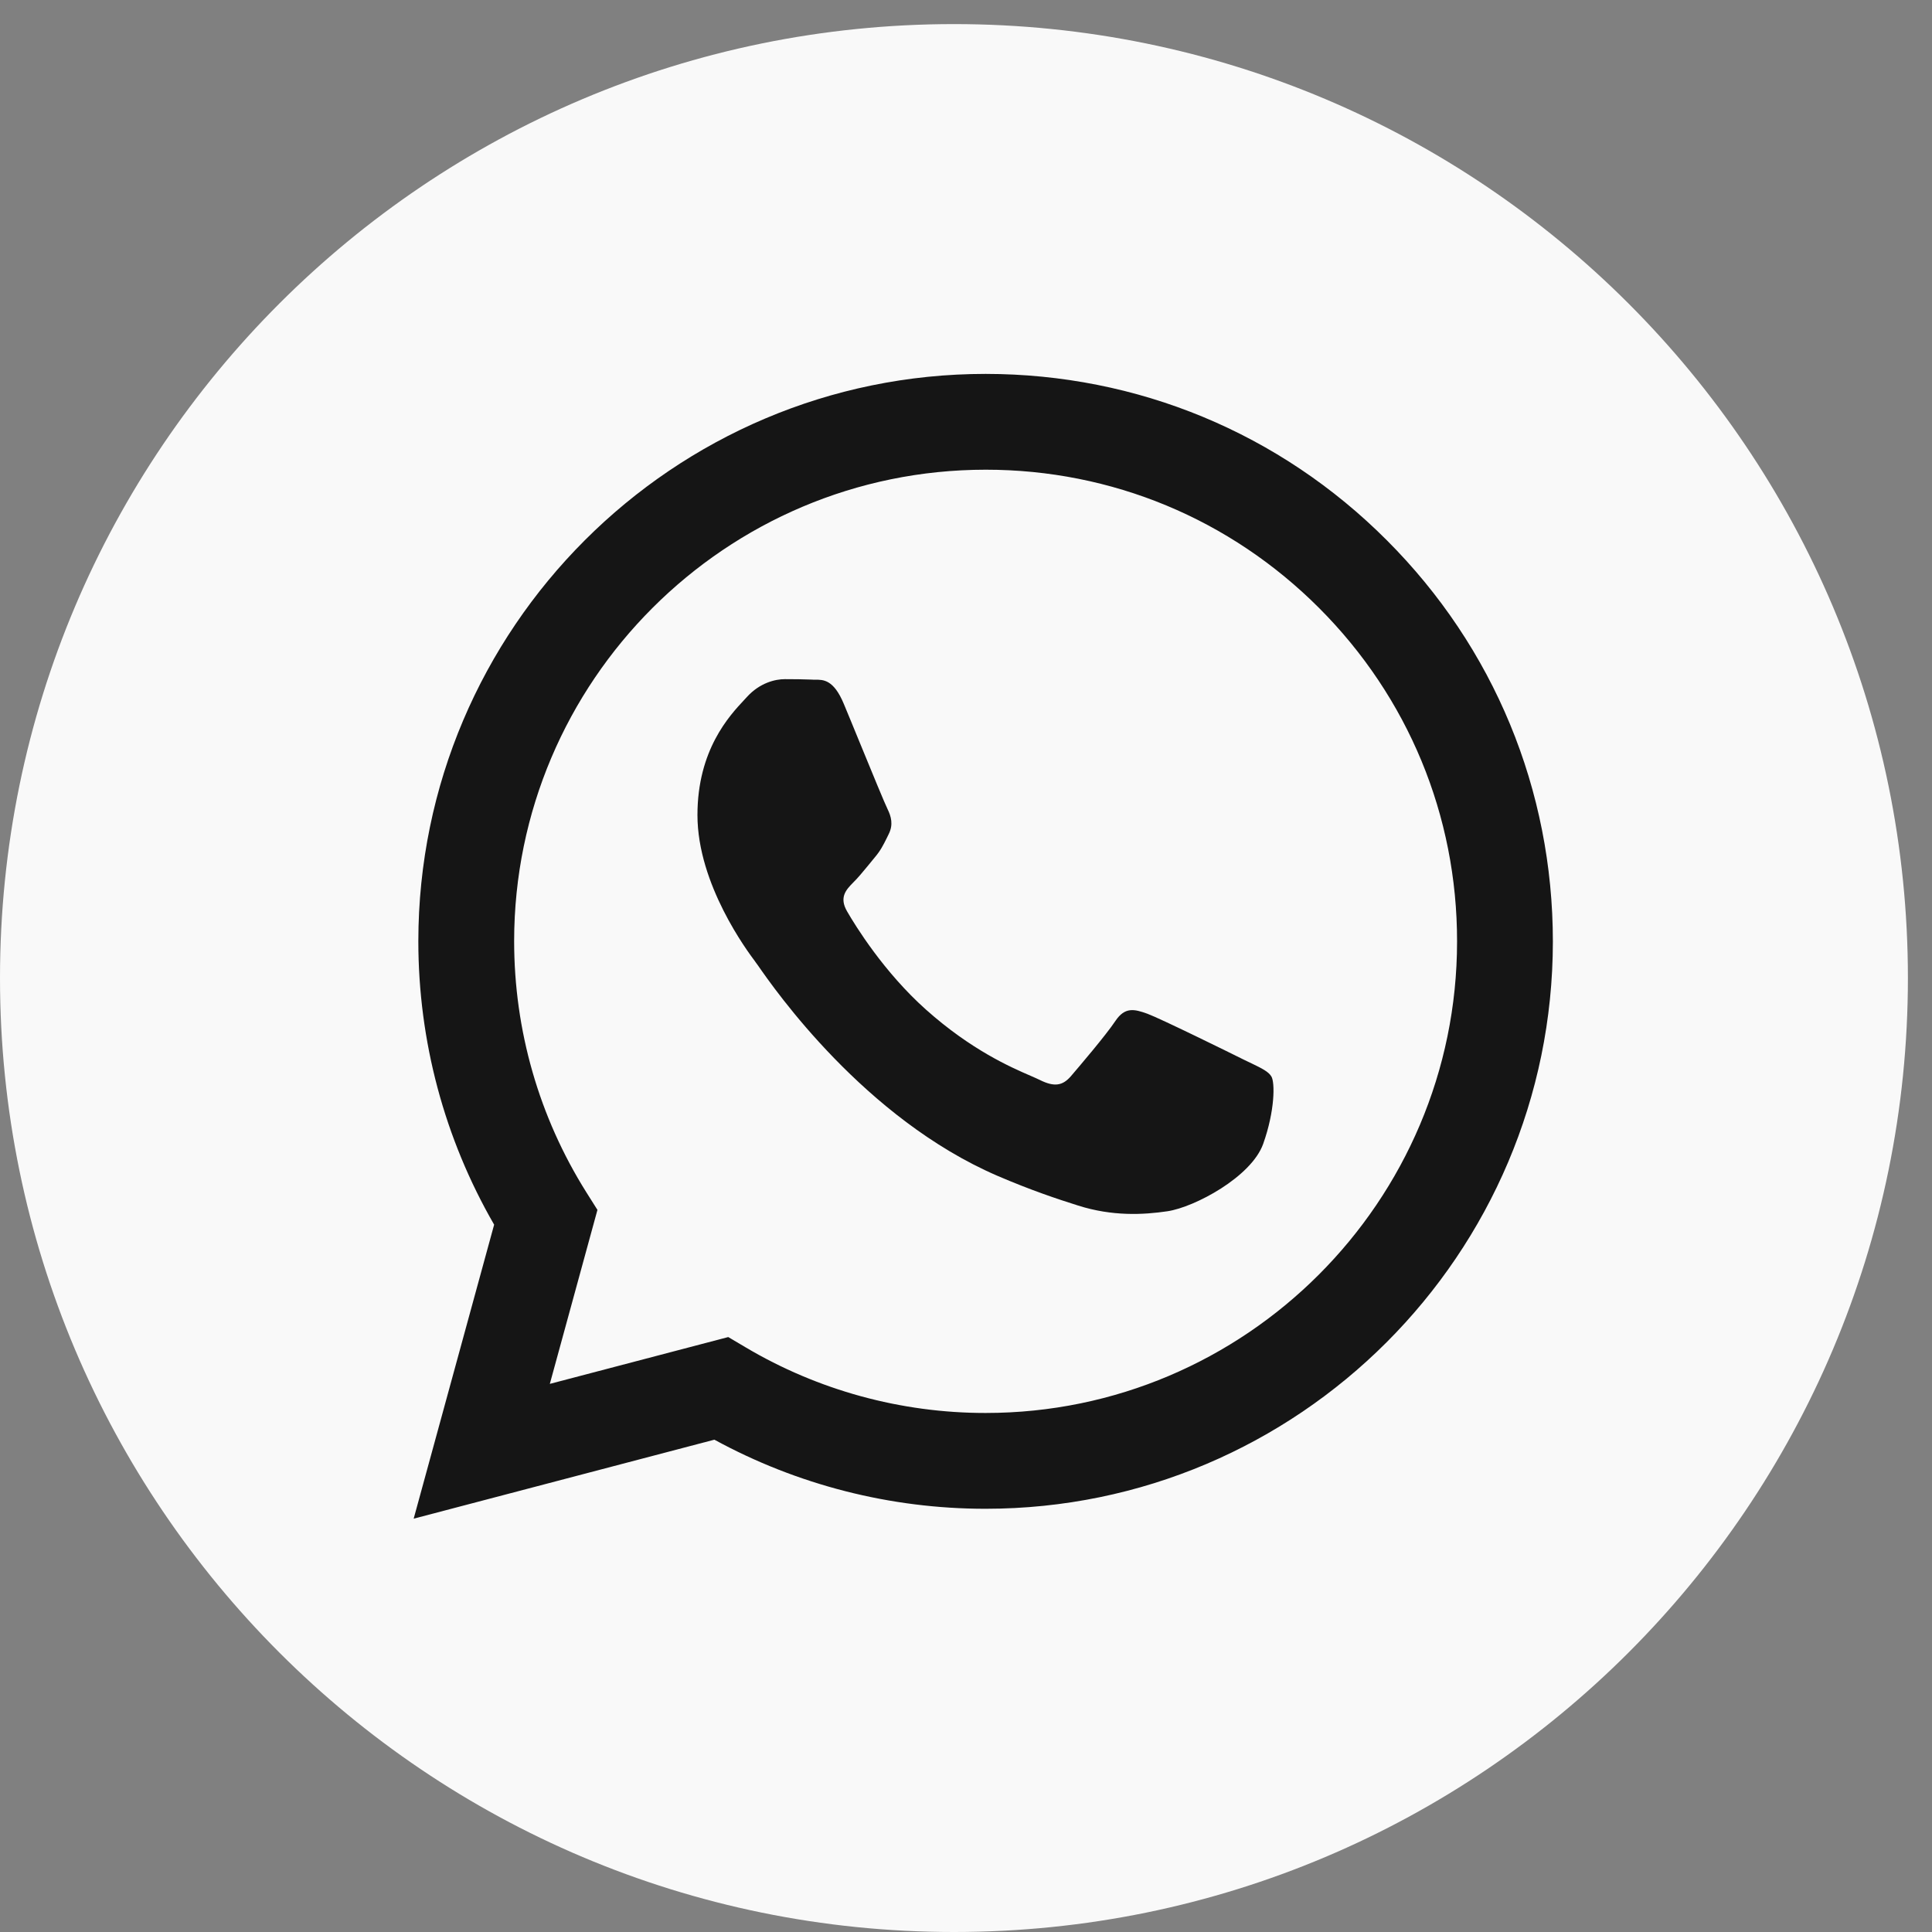 <?xml version="1.0" encoding="UTF-8"?> <svg xmlns="http://www.w3.org/2000/svg" width="17" height="17" viewBox="0 0 17 17" fill="none"><rect x="0" y="0" width="17" height="17" fill="#808080" stroke="none"/><g clip-path="url(#clip0_35100_201)"><path d="M8.394 17C13.03 17 16.788 13.242 16.788 8.606C16.788 3.97 13.03 0.212 8.394 0.212C3.758 0.212 0 3.97 0 8.606C0 13.242 3.758 17 8.394 17Z" fill="#F9F9F9"></path><path fill-rule="evenodd" clip-rule="evenodd" d="M8.673 13.276H8.671C7.835 13.276 7.015 13.066 6.286 12.668L3.64 13.363L4.348 10.776C3.911 10.019 3.681 9.161 3.681 8.281C3.683 5.529 5.922 3.29 8.673 3.29C10.008 3.291 11.261 3.81 12.203 4.754C13.146 5.697 13.664 6.951 13.664 8.285C13.663 11.036 11.425 13.275 8.673 13.276ZM6.408 11.765L6.56 11.855C7.197 12.233 7.927 12.433 8.671 12.433H8.673C10.959 12.433 12.82 10.572 12.821 8.285C12.822 7.176 12.39 6.134 11.607 5.35C10.824 4.566 9.782 4.133 8.674 4.133C6.386 4.133 4.525 5.994 4.524 8.281C4.524 9.065 4.743 9.828 5.158 10.489L5.257 10.646L4.838 12.177L6.408 11.765ZM11.017 9.359C11.104 9.401 11.162 9.43 11.187 9.472C11.219 9.524 11.219 9.773 11.115 10.065C11.011 10.356 10.512 10.622 10.273 10.658C10.058 10.69 9.786 10.703 9.487 10.608C9.306 10.551 9.074 10.474 8.776 10.346C7.607 9.841 6.817 8.708 6.668 8.493C6.657 8.478 6.65 8.468 6.646 8.463L6.645 8.461C6.579 8.373 6.137 7.783 6.137 7.172C6.137 6.598 6.419 6.297 6.549 6.158C6.558 6.149 6.566 6.14 6.573 6.132C6.687 6.007 6.823 5.976 6.906 5.976C6.989 5.976 7.072 5.977 7.145 5.98C7.154 5.981 7.163 5.981 7.173 5.981C7.245 5.98 7.336 5.98 7.425 6.194C7.46 6.277 7.51 6.4 7.563 6.529C7.67 6.79 7.789 7.079 7.81 7.12C7.841 7.183 7.862 7.256 7.82 7.339C7.814 7.351 7.808 7.363 7.803 7.374C7.771 7.438 7.748 7.485 7.695 7.547C7.675 7.571 7.653 7.598 7.632 7.624C7.589 7.676 7.546 7.728 7.508 7.765C7.446 7.828 7.381 7.895 7.454 8.02C7.526 8.145 7.777 8.553 8.148 8.884C8.546 9.239 8.892 9.39 9.068 9.466C9.102 9.481 9.13 9.493 9.15 9.503C9.275 9.565 9.348 9.555 9.421 9.472C9.493 9.388 9.732 9.108 9.815 8.983C9.899 8.858 9.982 8.879 10.096 8.92C10.21 8.962 10.824 9.264 10.948 9.326C10.973 9.338 10.995 9.349 11.017 9.359Z" fill="#151515"></path></g><defs><clipPath id="clip0_35100_201"><rect width="16.788" height="16.788" fill="white" transform="translate(0 0.212)"></rect></clipPath></defs></svg> 